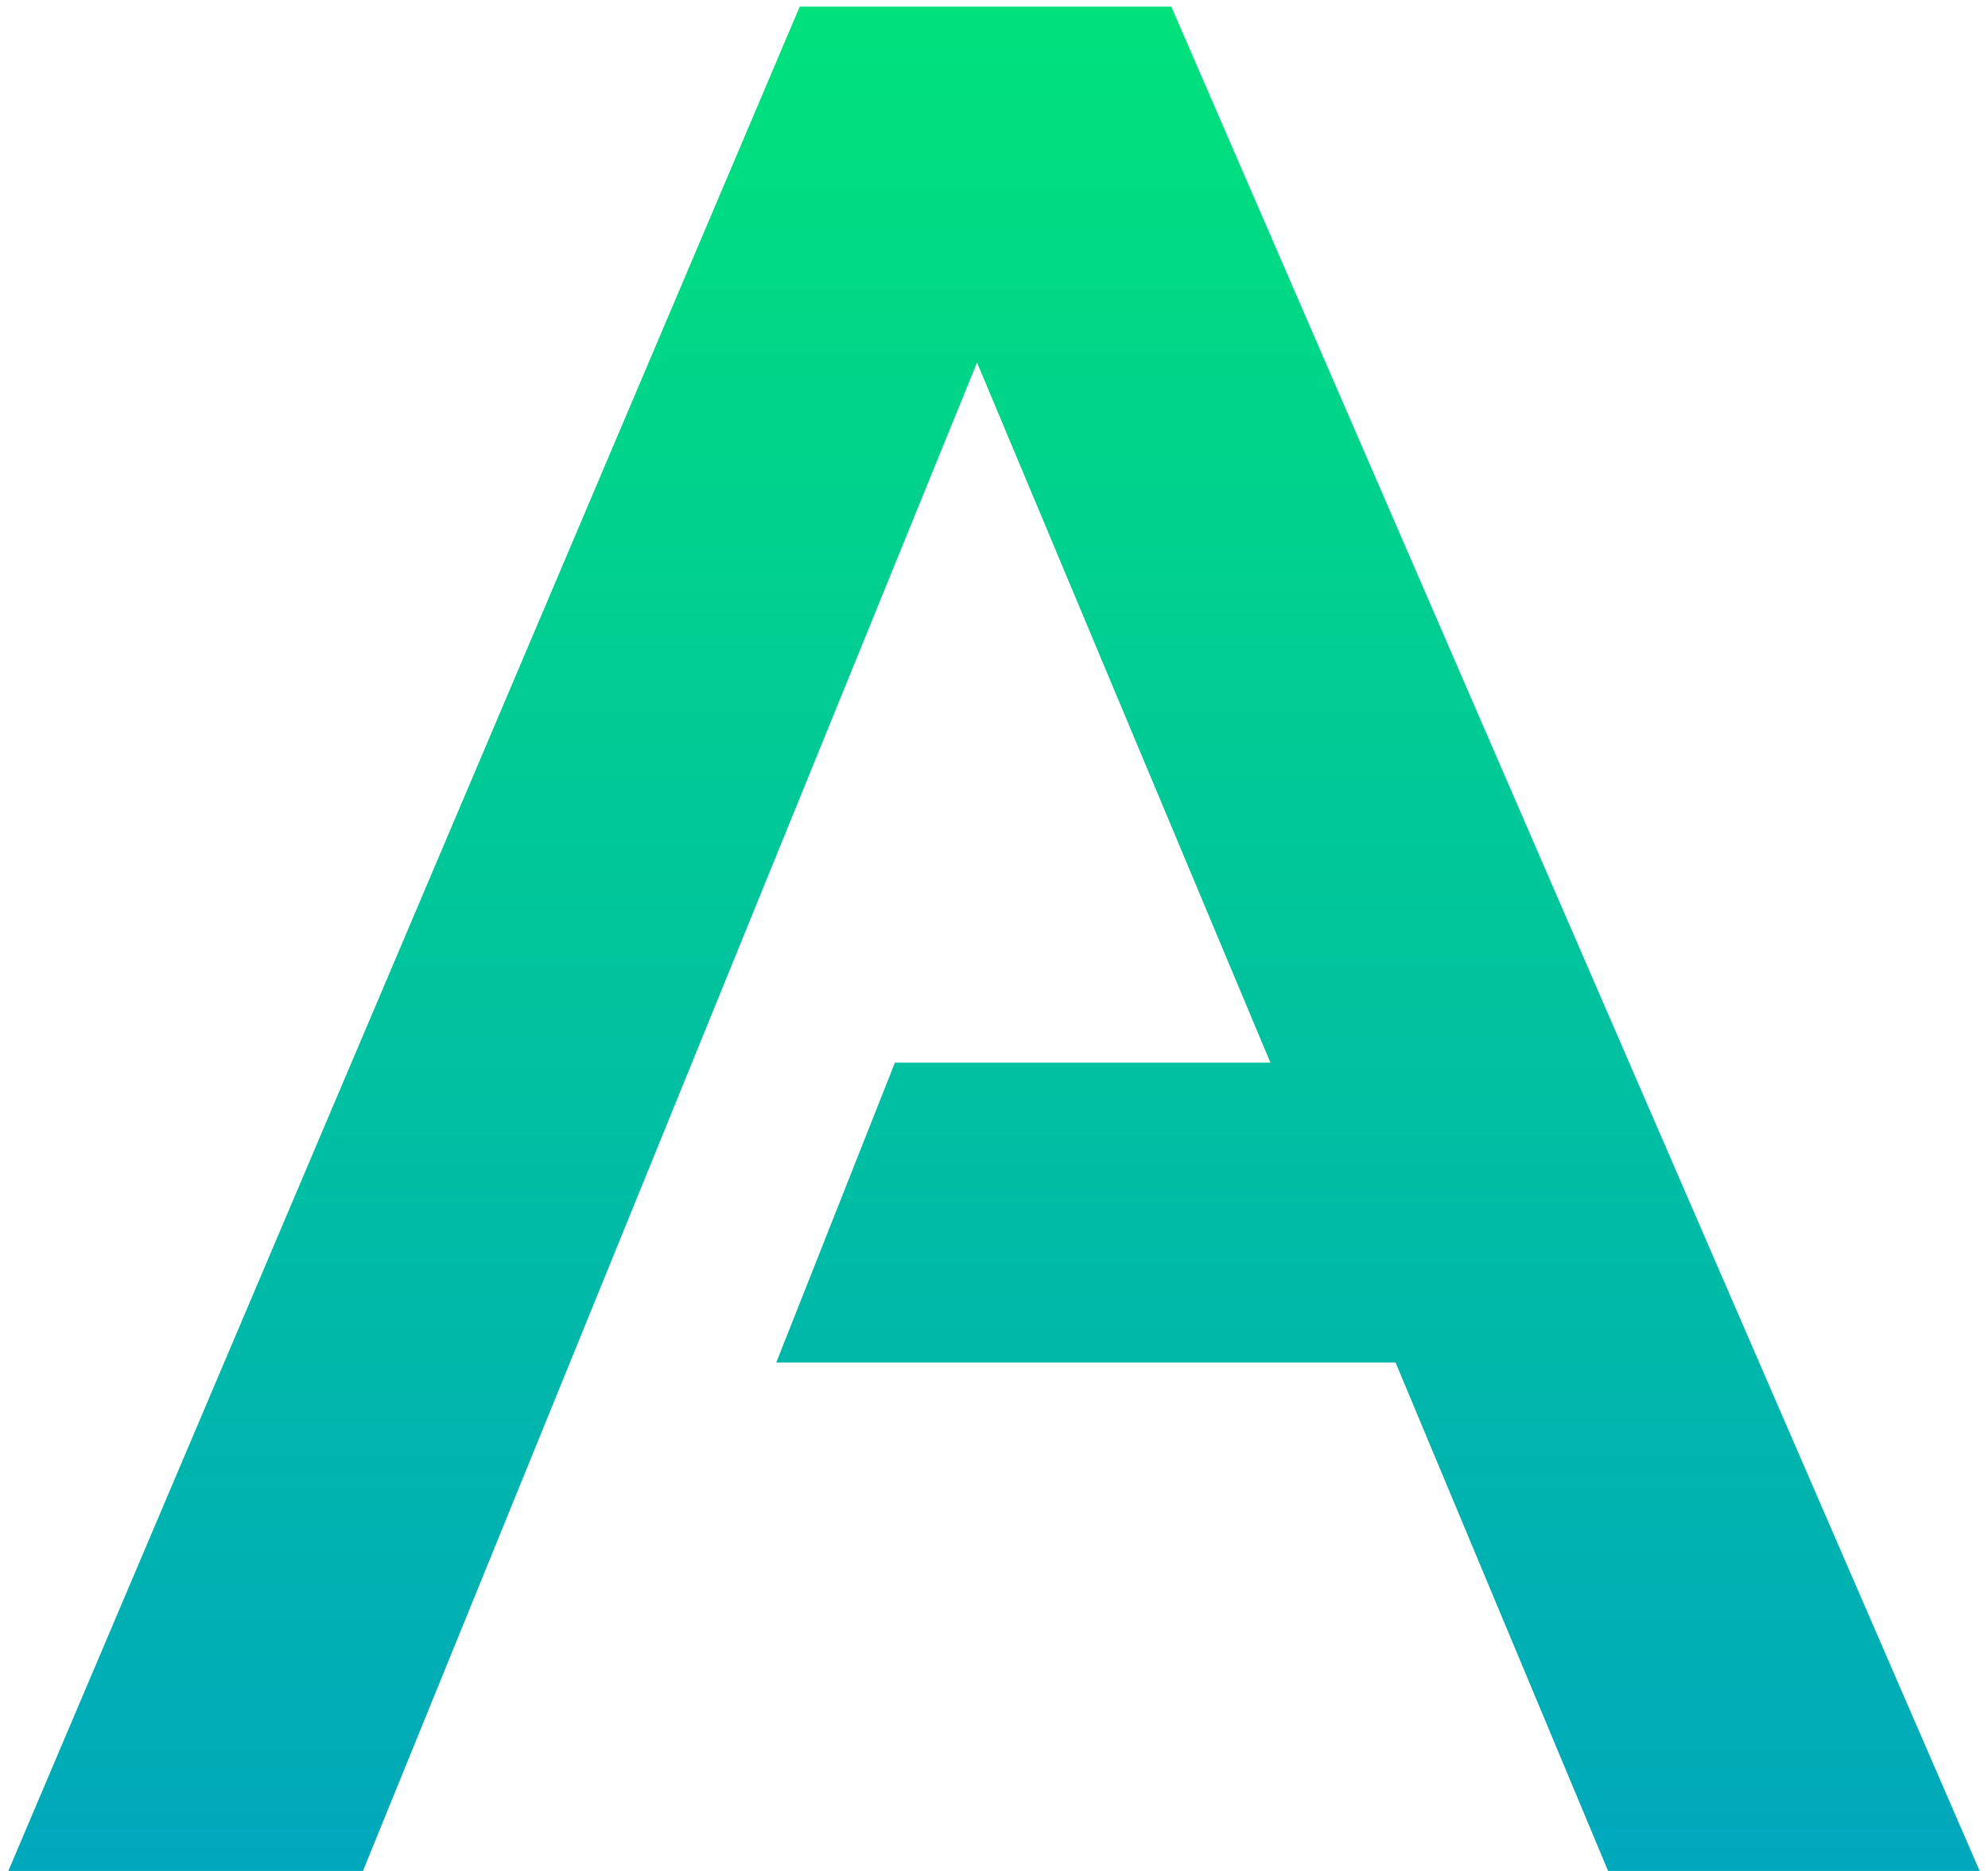 <svg  viewBox="0 0 102 96" fill="none" xmlns="http://www.w3.org/2000/svg">
<path d="M18.623 96H0.428L41.033 0.341H60.098L101.572 96H82.507L71.603 69.911H39.829L45.916 54.525H65.182L50.13 18.603L18.623 96Z" fill="url(#paint0_linear)"/>
<defs>
<linearGradient id="paint0_linear" x1="51" y1="-1" x2="51" y2="99" gradientUnits="userSpaceOnUse">
<stop stop-color="#00E27B"/>
<stop offset="1" stop-color="#00A6BE"/>
</linearGradient>
</defs>
</svg>

